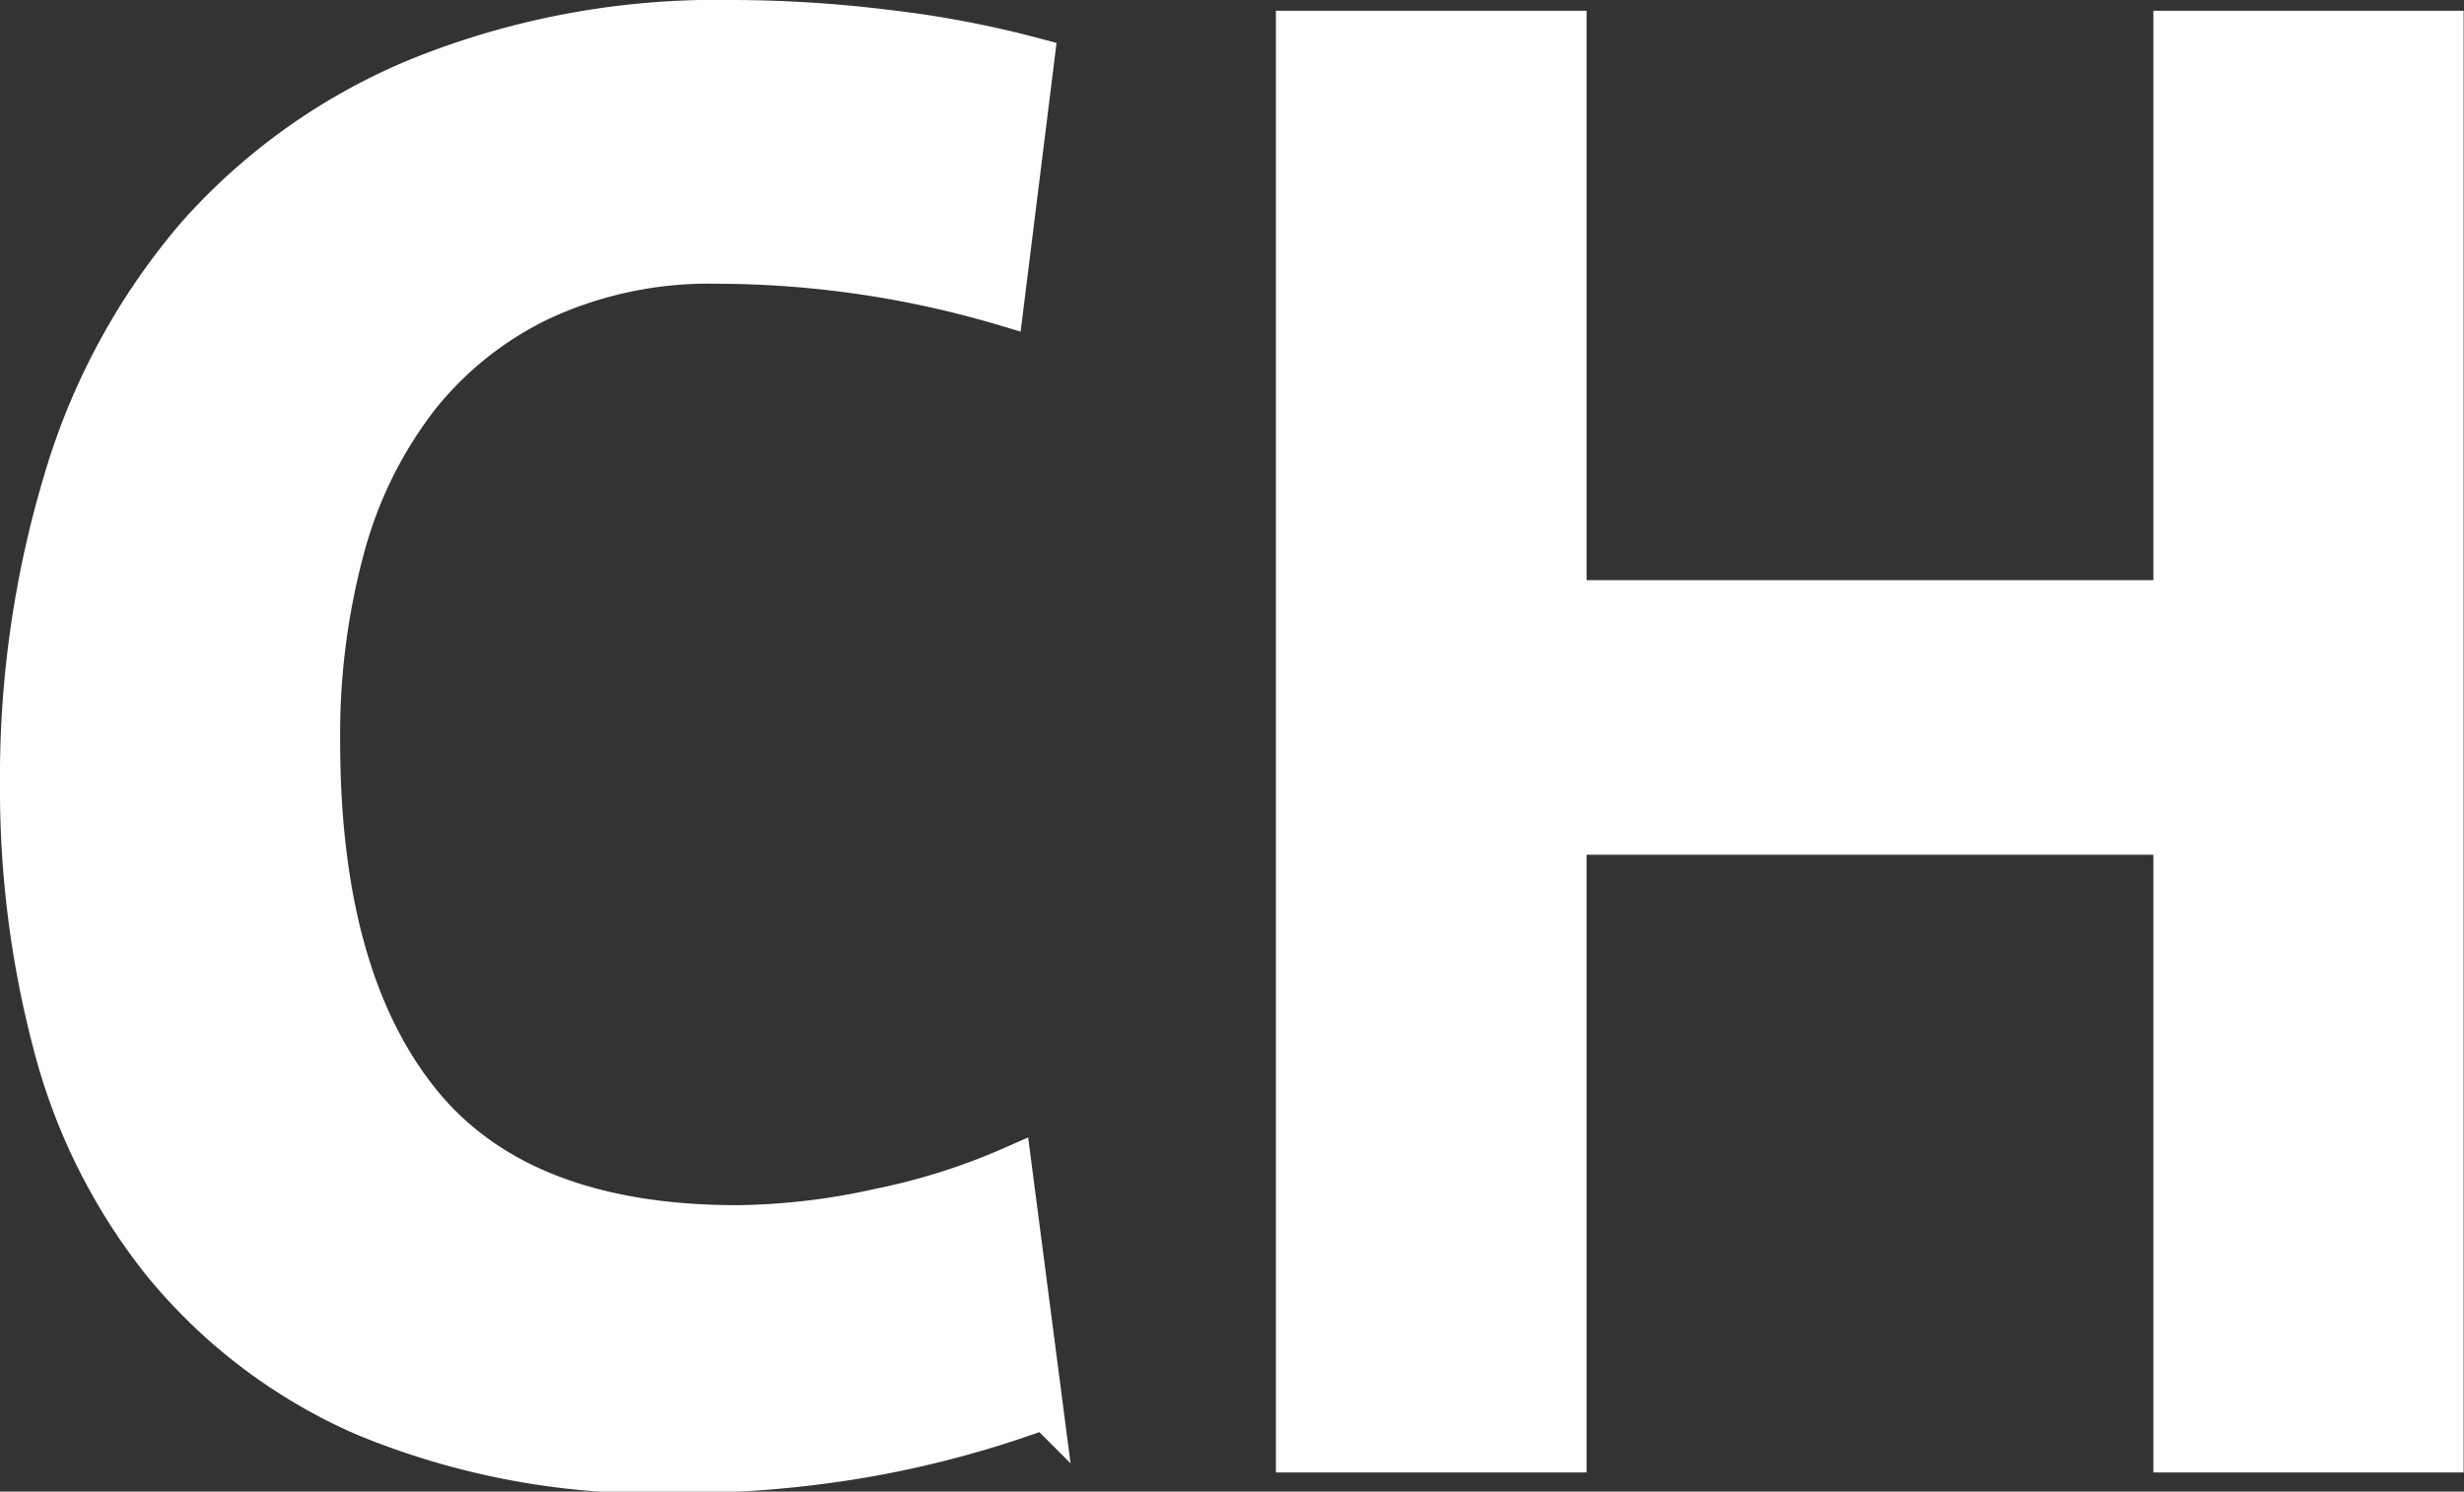 <svg xmlns="http://www.w3.org/2000/svg" viewBox="0 0 64.25 38.9">
  <rect x="0" y="0" width="64.25" height="38.9" fill="#333333" stroke="none"/>
  <title>ch</title>
  <g id="Capa_2" data-name="Capa 2">
    <g id="Capa_1-2" data-name="Capa 1">
      <g>
        <path d="M22.72,38a28.28,28.28,0,0,1-5.06.44,19.77,19.77,0,0,1-8.17-1.49,14.08,14.08,0,0,1-5.28-4A15.28,15.28,0,0,1,1.35,27.2,26,26,0,0,1,.5,20.52a26.91,26.91,0,0,1,1.16-8.08A17.35,17.35,0,0,1,5.12,6.11,15.78,15.78,0,0,1,10.92,2,20.76,20.76,0,0,1,19.09.5a33.24,33.24,0,0,1,4,.25A27,27,0,0,1,27,1.49L26.19,8a26.43,26.43,0,0,0-7.48-1.1,10.39,10.39,0,0,0-4.54.93,9,9,0,0,0-3.25,2.58A11.09,11.09,0,0,0,9,14.33a18.59,18.59,0,0,0-.63,5q0,6.11,2.58,9.35t8.25,3.25a17.71,17.71,0,0,0,3.74-.44,16.84,16.84,0,0,0,3.46-1.1l.83,6.38A26.88,26.88,0,0,1,22.72,38Z" fill="#fff" stroke="#fff" stroke-miterlimit="10"/>
        <path d="M56.65,37.9V21.79H40.87V37.9h-7.1V.78h7.1V15.63H56.65V.78h7.09V37.9Z" fill="#fff" stroke="#fff" stroke-miterlimit="10"/>
      </g>
    </g>
  </g>
</svg>
